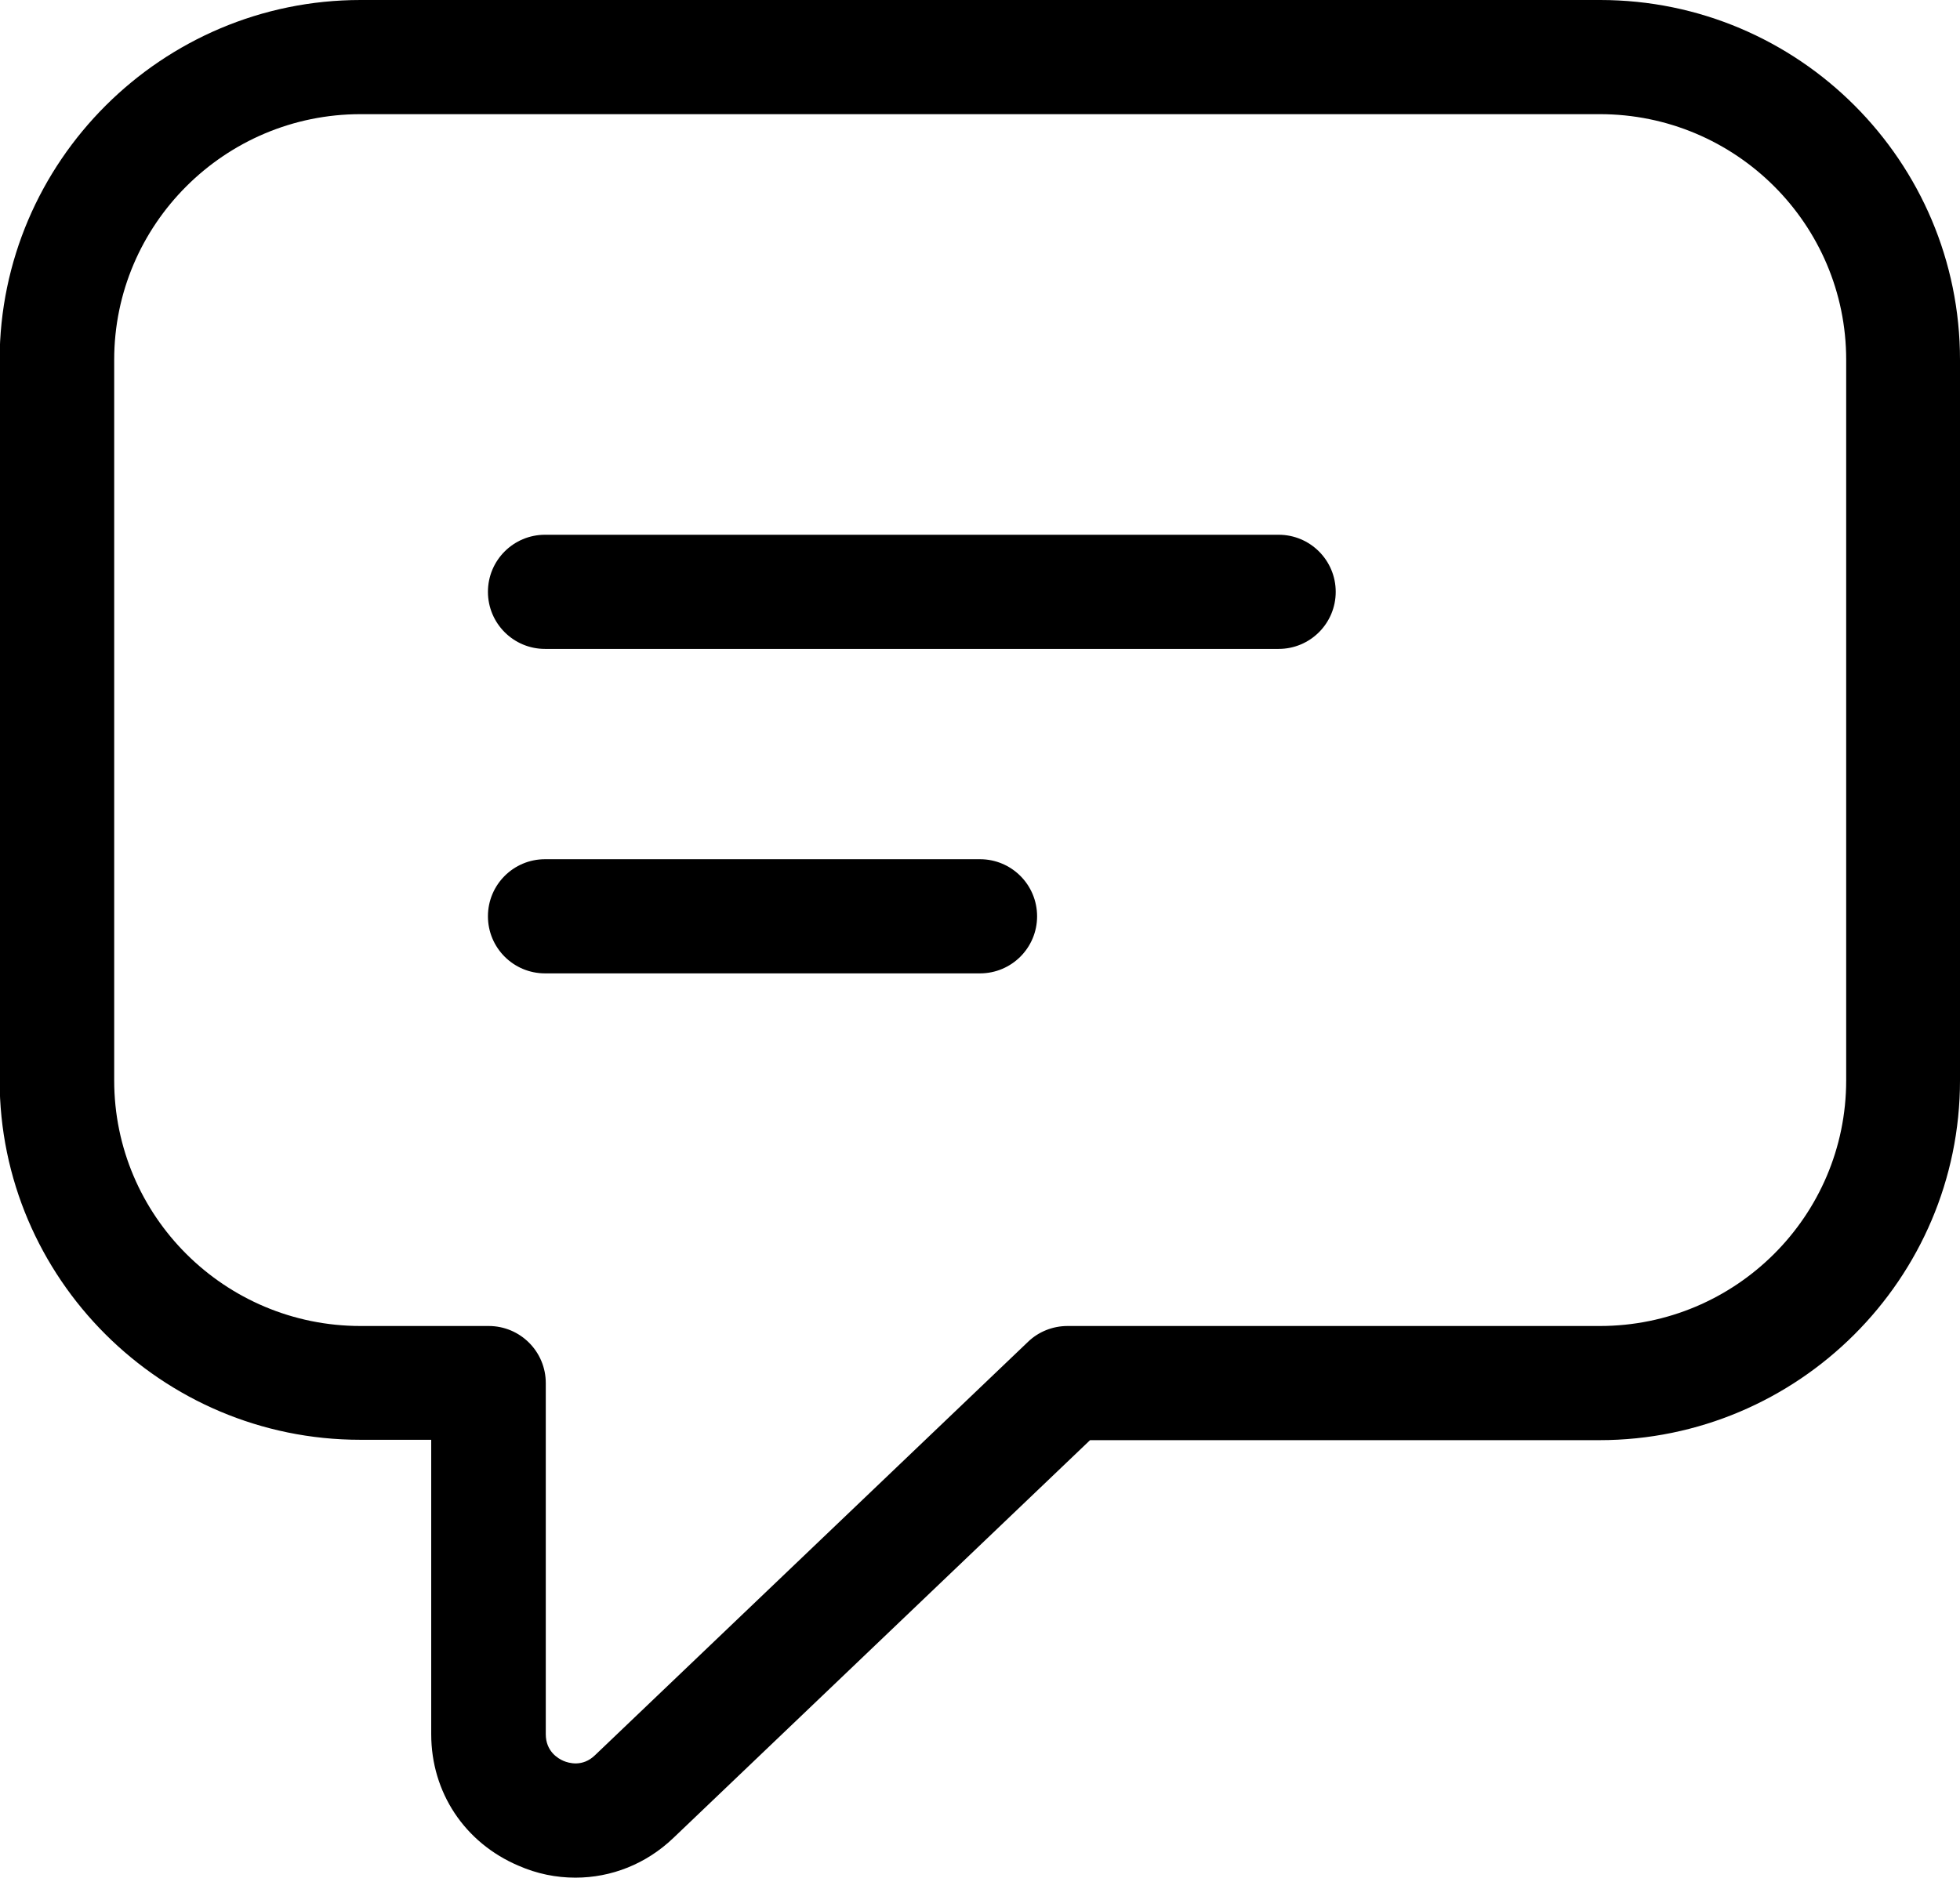 <?xml version="1.0" encoding="UTF-8"?><svg id="Layer_1" xmlns="http://www.w3.org/2000/svg" viewBox="0 0 52.18 50"><defs><style>.cls-1{stroke-width:0px;}</style></defs><path class="cls-1" d="M15.32,50c-.51,0-1.02-.1-1.52-.32-1.43-.61-2.32-1.95-2.32-3.5v-7.84h-1.89c-5.29,0-9.6-4.3-9.6-9.58V9.58C0,4.3,4.31,0,9.6,0h33c5.29,0,9.58,4.3,9.58,9.58v19.19c0,5.28-4.31,9.58-9.6,9.58h-13.56l-11.09,10.59c-.73.7-1.66,1.06-2.61,1.06ZM9.6,3.04c-3.62,0-6.56,2.94-6.56,6.54v19.19c0,3.61,2.94,6.54,6.56,6.54h3.41c.84,0,1.52.68,1.52,1.52v9.35c0,.46.33.65.47.71.14.06.51.17.84-.15l11.53-11.01c.28-.27.66-.42,1.05-.42h14.17c3.62,0,6.56-2.93,6.56-6.54V9.58c0-3.61-2.94-6.54-6.56-6.54H9.6Z"/><path class="cls-1" d="M34.04,17.28H14.51c-.84,0-1.52-.68-1.52-1.52s.68-1.52,1.52-1.52h19.53c.84,0,1.52.68,1.52,1.52s-.68,1.52-1.52,1.52Z"/><path class="cls-1" d="M26.09,25.92h-11.58c-.84,0-1.52-.68-1.52-1.52s.68-1.52,1.52-1.52h11.58c.84,0,1.52.68,1.52,1.52s-.68,1.52-1.52,1.52Z"/></svg>